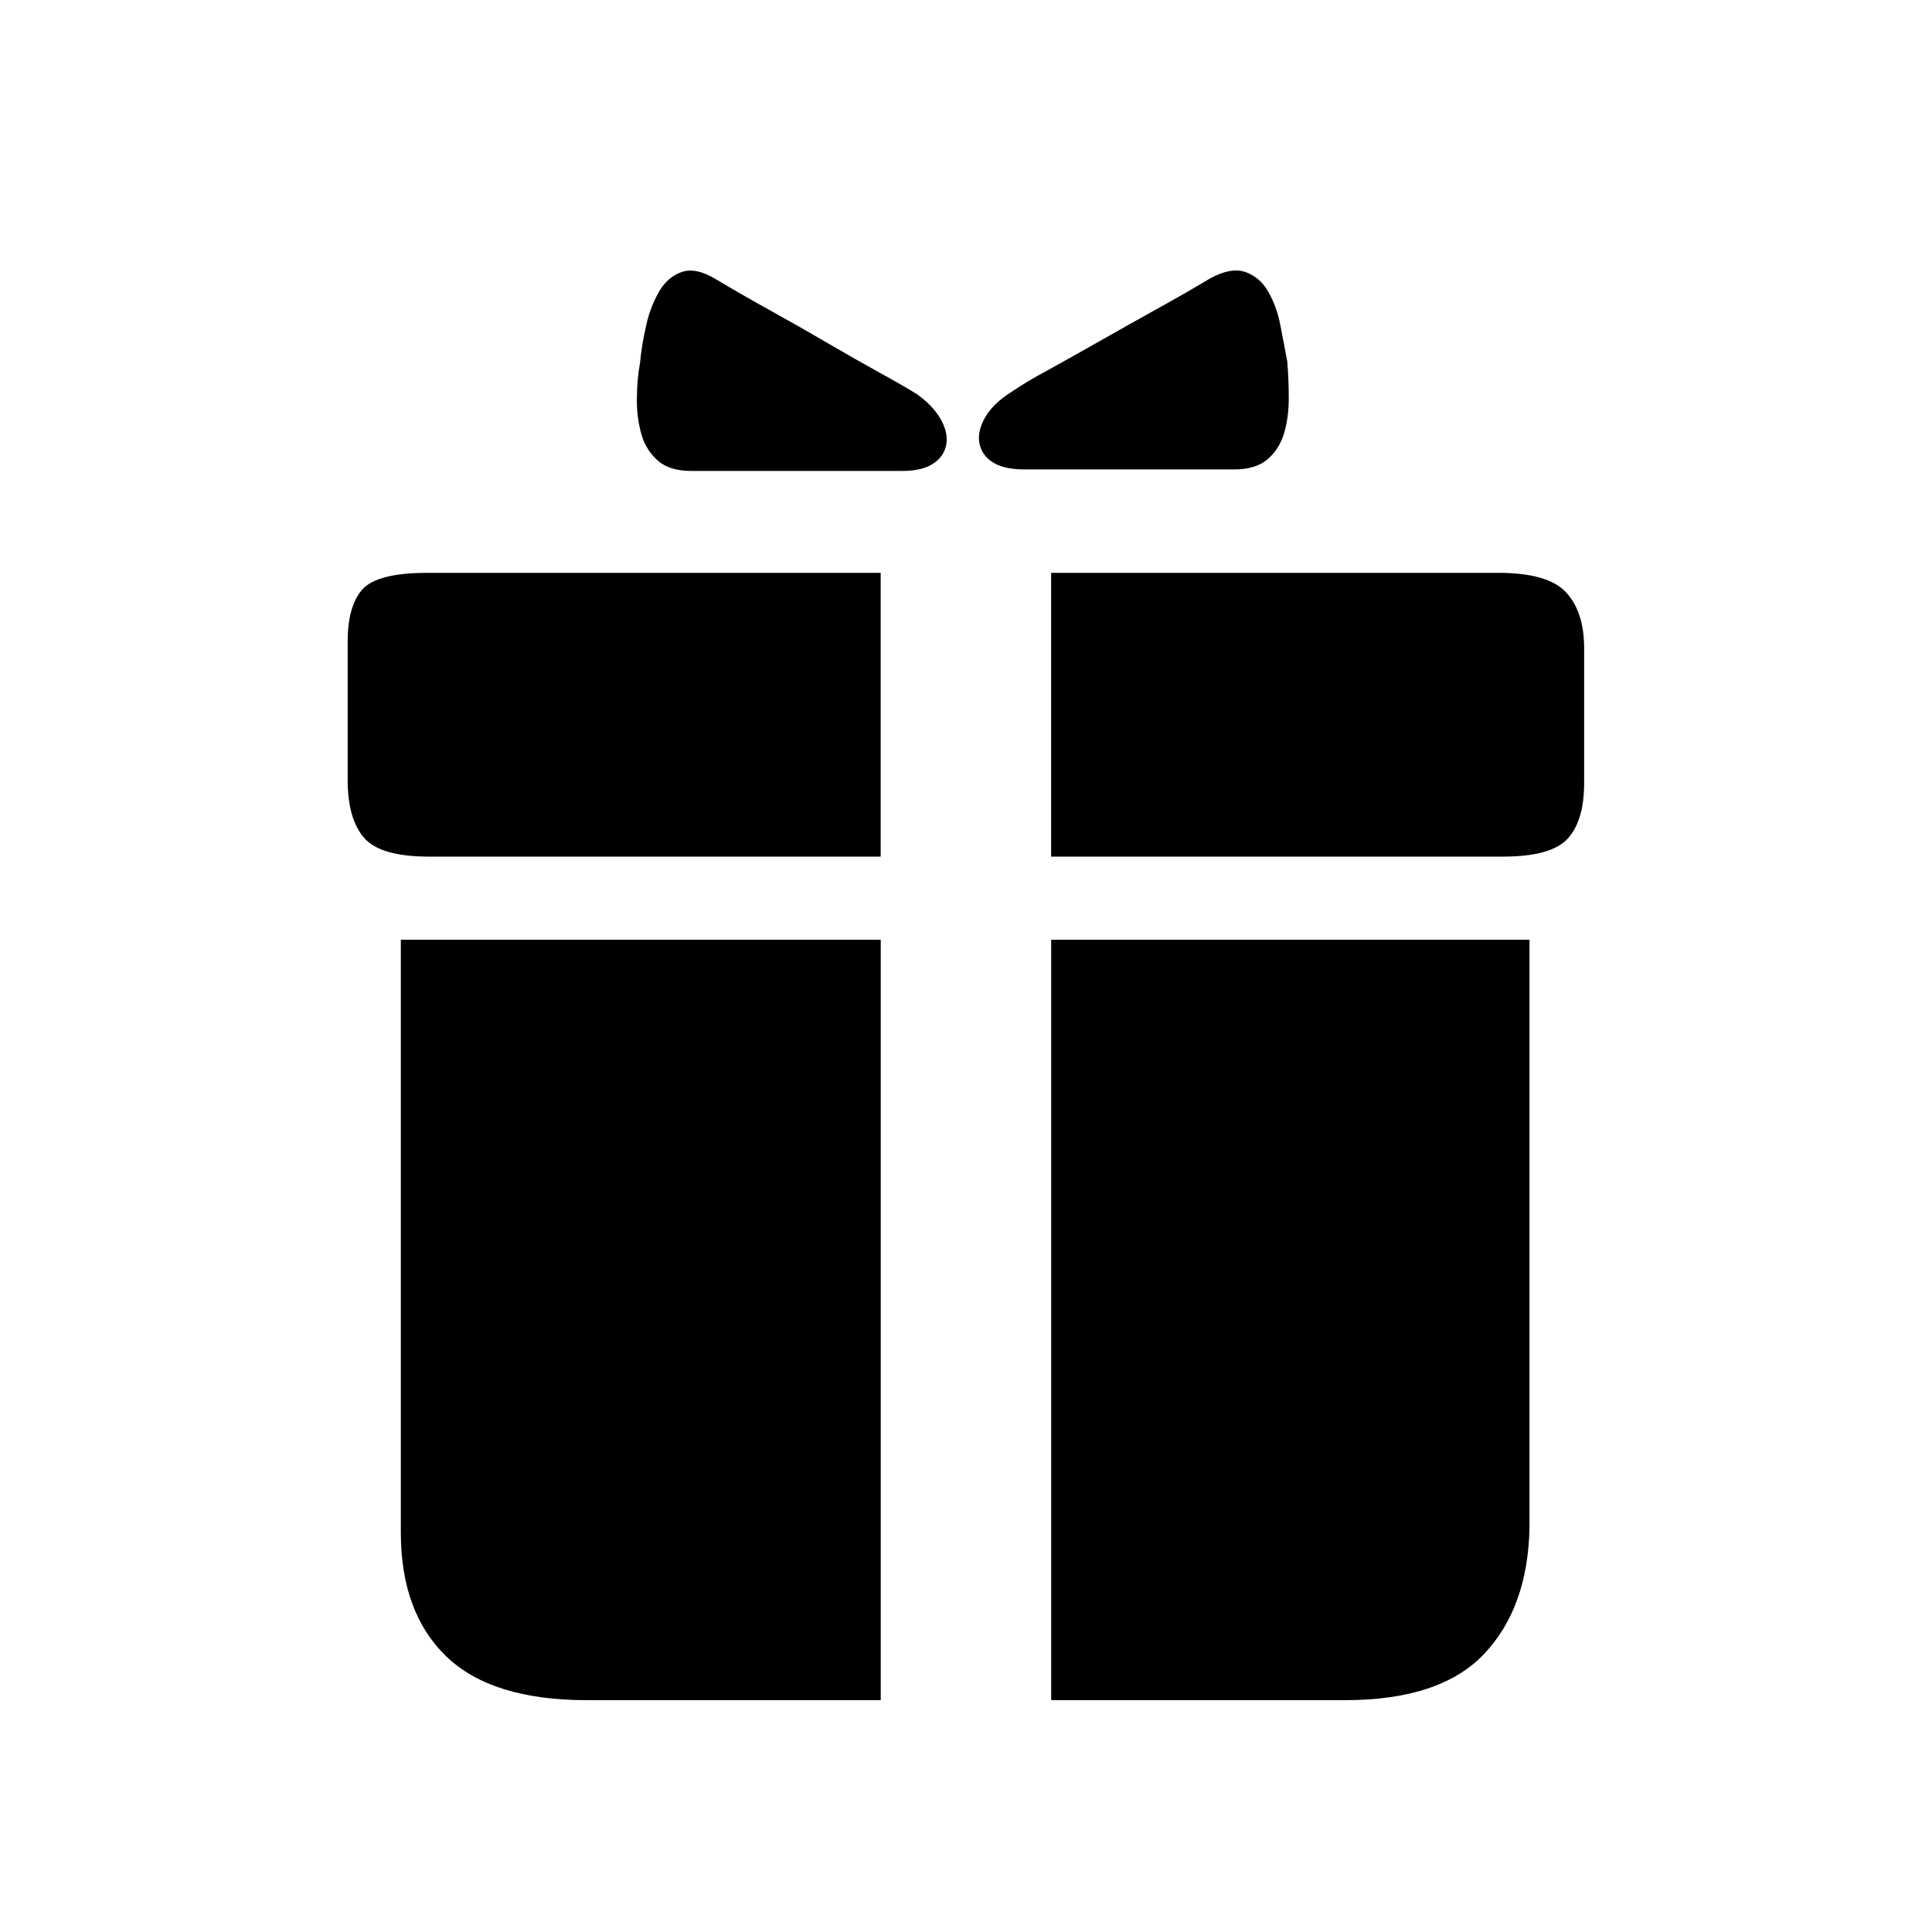 <svg width="60" height="60" viewBox="0 0 60 60" fill="none" xmlns="http://www.w3.org/2000/svg">
<path d="M28.032 14.626H21.478C21.024 14.626 20.677 14.52 20.434 14.31C20.191 14.097 20.014 13.818 19.925 13.506C19.823 13.15 19.774 12.781 19.779 12.411C19.779 12.005 19.811 11.625 19.877 11.267C19.909 10.909 19.973 10.519 20.07 10.098C20.151 9.721 20.29 9.359 20.485 9.027C20.662 8.734 20.897 8.538 21.188 8.442C21.479 8.346 21.836 8.427 22.256 8.685C22.743 8.977 23.293 9.293 23.908 9.634C24.524 9.975 25.121 10.315 25.704 10.656C26.287 10.997 26.828 11.304 27.331 11.581C27.832 11.857 28.212 12.077 28.471 12.239C28.794 12.467 29.038 12.718 29.199 12.993C29.361 13.269 29.426 13.528 29.393 13.773C29.376 13.896 29.332 14.014 29.265 14.119C29.198 14.224 29.109 14.313 29.005 14.381C28.778 14.543 28.455 14.625 28.034 14.625L28.032 14.626ZM31.819 14.578H38.324C38.777 14.578 39.125 14.472 39.368 14.261C39.61 14.051 39.781 13.782 39.878 13.457C39.975 13.133 40.024 12.767 40.024 12.363C40.024 11.957 40.007 11.575 39.976 11.219C39.906 10.837 39.833 10.456 39.757 10.075C39.689 9.706 39.558 9.352 39.368 9.028C39.212 8.754 38.962 8.546 38.664 8.443C38.373 8.347 38.017 8.412 37.596 8.638C37.051 8.964 36.5 9.28 35.944 9.587C35.33 9.928 34.722 10.269 34.124 10.609C33.525 10.95 32.974 11.257 32.472 11.535C32.097 11.734 31.732 11.953 31.381 12.192C31.024 12.42 30.765 12.672 30.604 12.946C30.442 13.222 30.376 13.481 30.41 13.726C30.427 13.849 30.471 13.967 30.538 14.072C30.605 14.177 30.693 14.266 30.797 14.334C31.025 14.496 31.364 14.578 31.817 14.578H31.819ZM27.352 17.79H13.274C12.237 17.79 11.566 17.961 11.258 18.301C10.95 18.642 10.797 19.186 10.797 19.933V24.217C10.797 25.029 10.967 25.629 11.307 26.019C11.646 26.409 12.317 26.603 13.322 26.603H27.35V17.79H27.352ZM32.644 17.79H46.528C47.564 17.79 48.268 17.994 48.64 18.4C49.012 18.805 49.197 19.381 49.197 20.128V24.316C49.197 25.095 49.026 25.671 48.687 26.044C48.347 26.416 47.676 26.603 46.672 26.603H32.644V17.79ZM27.352 29.184H12.448V47.59C12.448 49.246 12.917 50.529 13.856 51.437C14.794 52.345 16.251 52.8 18.226 52.8H27.352V29.184ZM32.644 29.184H47.5V47.443C47.467 49.099 46.997 50.406 46.091 51.364C45.185 52.321 43.745 52.8 41.771 52.8H32.645V29.187L32.643 29.184H32.644Z" fill="#18ABB6" style="fill:#18ABB6;fill:color(display-p3 0.094 0.671 0.714);fill-opacity:1;"/>
</svg>
